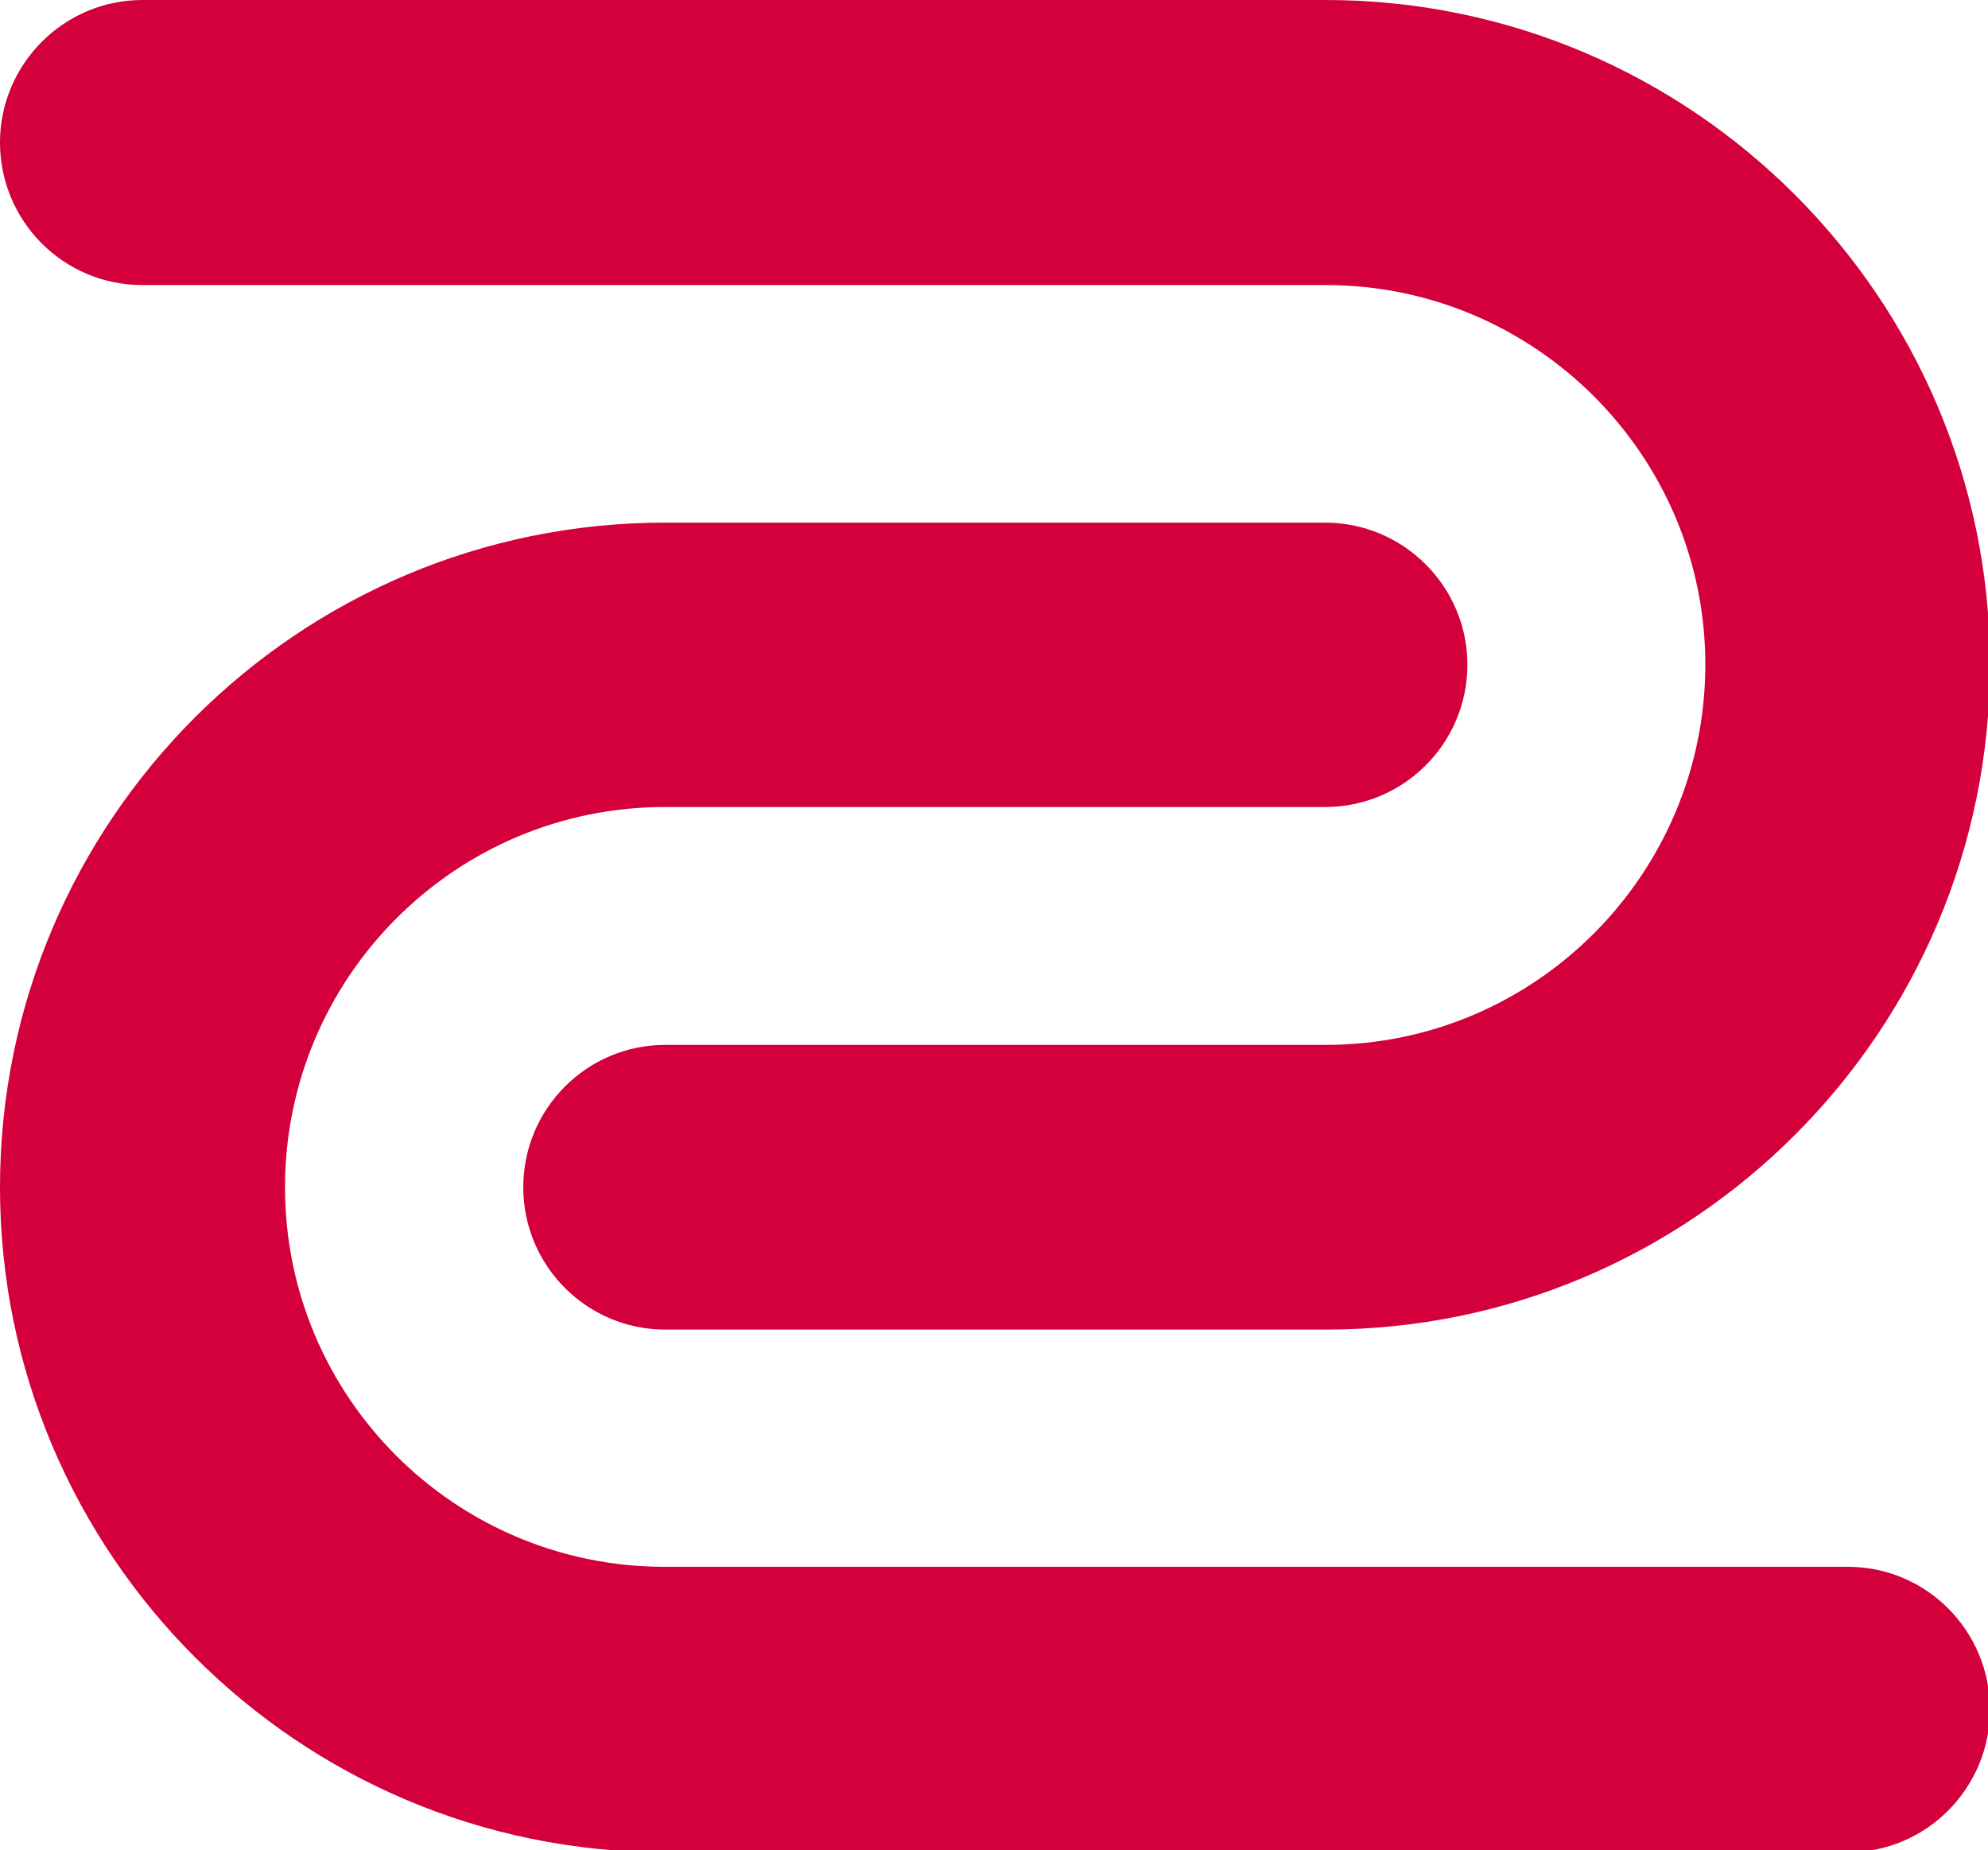 <?xml version="1.0" encoding="UTF-8" standalone="no"?>
<!-- Created with Inkscape (http://www.inkscape.org/) -->

<svg
   xmlns:dc="http://purl.org/dc/elements/1.1/"
   xmlns:cc="http://creativecommons.org/ns#"
   xmlns:rdf="http://www.w3.org/1999/02/22-rdf-syntax-ns#"
   xmlns:svg="http://www.w3.org/2000/svg"
   xmlns="http://www.w3.org/2000/svg"
   xmlns:sodipodi="http://sodipodi.sourceforge.net/DTD/sodipodi-0.dtd"
   xmlns:inkscape="http://www.inkscape.org/namespaces/inkscape"
   width="9.668mm"
   height="8.997mm"
   viewBox="0 0 9.668 8.997"
   version="1.1"
   id="svg8"
   inkscape:version="0.92.4 (5da689c313, 2019-01-14)"
   sodipodi:docname="benq zowie.svg">
  <defs
     id="defs2" />
  <sodipodi:namedview
     id="base"
     pagecolor="#ffffff"
     bordercolor="#666666"
     borderopacity="1.0"
     inkscape:pageopacity="0.0"
     inkscape:pageshadow="2"
     inkscape:zoom="7.9195959"
     inkscape:cx="43.012739"
     inkscape:cy="21.619608"
     inkscape:document-units="mm"
     inkscape:current-layer="layer1"
     showgrid="false"
     inkscape:window-width="1822"
     inkscape:window-height="1051"
     inkscape:window-x="-9"
     inkscape:window-y="-9"
     inkscape:window-maximized="1" />
  <g
     inkscape:label="Layer 1"
     inkscape:groupmode="layer"
     id="layer1"
     transform="translate(-60.465,-151.138)">
    <g
       id="g59"
       transform="matrix(0.226,0,0,0.226,60.479,151.138)">
      <path
         id="path31"
         d="M 39.704,33.709 H 14.245 c -4.521,0 -8.174,-3.66 -8.174,-8.165 0,-4.506 3.653,-8.182 8.174,-8.182 h 14.207 c 1.689,0 3.062,-1.367 3.062,-3.063 0,-1.68 -1.373,-3.055 -3.062,-3.055 H 14.245 c -7.891,0 -14.307,6.409 -14.307,14.3 0,7.882 6.416,14.306 14.307,14.306 h 25.459 c 1.688,0 3.055,-1.381 3.055,-3.07 0,-1.696 -1.367,-3.071 -3.055,-3.071"
         inkscape:connector-curvature="0"
         style="fill:#d4003b" />
      <path
         id="path33"
         d="M 28.467,0 H 3.001 c -1.697,0 -3.063,1.39 -3.063,3.063 0,1.695 1.366,3.07 3.063,3.07 h 25.466 c 4.505,0 8.167,3.668 8.167,8.165 0,4.506 -3.662,8.182 -8.167,8.182 H 14.253 c -1.689,0 -3.055,1.375 -3.055,3.063 0,1.689 1.366,3.062 3.055,3.062 h 14.214 c 7.882,0 14.292,-6.416 14.292,-14.307 C 42.759,6.424 36.349,0 28.467,0"
         inkscape:connector-curvature="0"
         style="fill:#d4003b" />
    </g>
  </g>
</svg>

